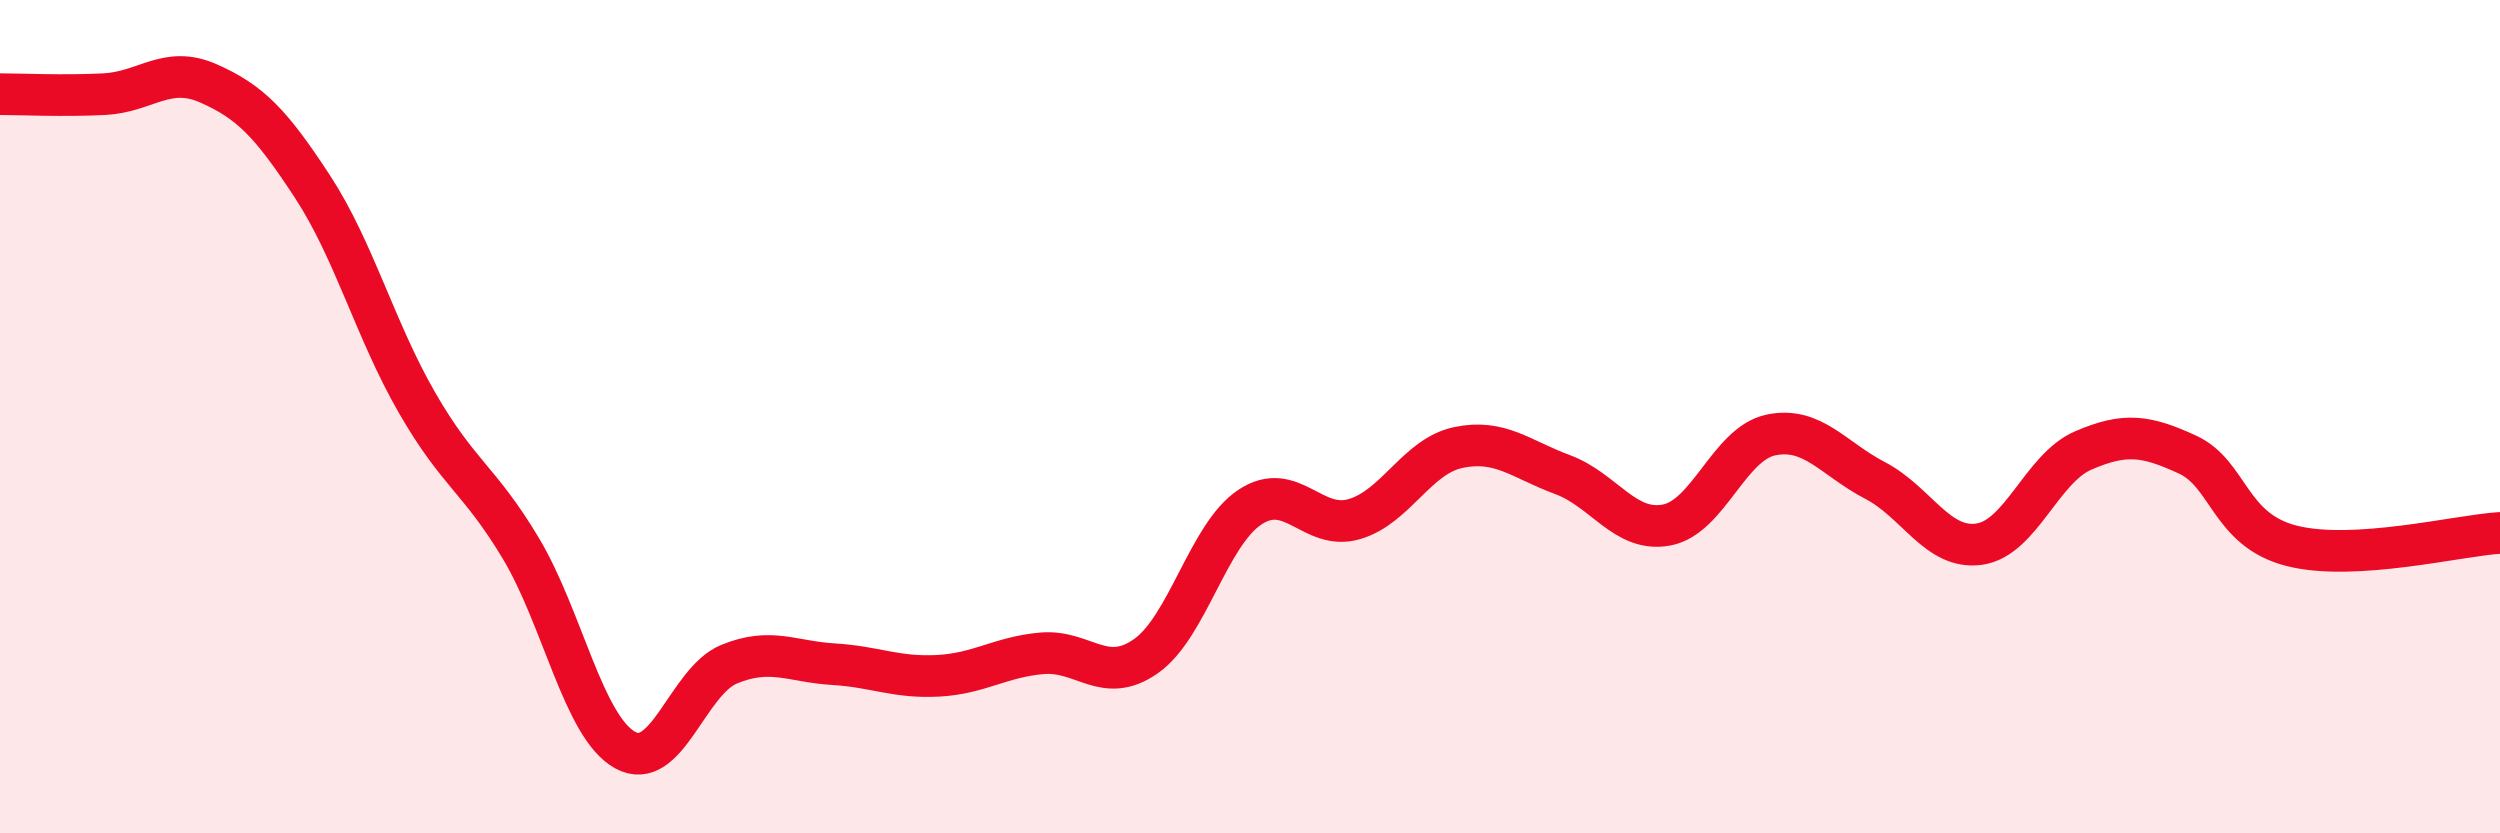 
    <svg width="60" height="20" viewBox="0 0 60 20" xmlns="http://www.w3.org/2000/svg">
      <path
        d="M 0,2.26 C 0.5,2.26 1.5,2.31 2.5,2.26 C 3.5,2.21 4,1.56 5,2 C 6,2.44 6.5,2.95 7.5,4.48 C 8.5,6.01 9,7.91 10,9.65 C 11,11.39 11.5,11.49 12.5,13.16 C 13.5,14.83 14,17.44 15,18 C 16,18.56 16.5,16.35 17.5,15.94 C 18.5,15.53 19,15.88 20,15.94 C 21,16 21.5,16.27 22.5,16.22 C 23.5,16.17 24,15.77 25,15.68 C 26,15.59 26.5,16.45 27.5,15.75 C 28.5,15.05 29,12.83 30,12.17 C 31,11.51 31.5,12.75 32.5,12.46 C 33.5,12.17 34,10.95 35,10.74 C 36,10.53 36.5,11.02 37.5,11.39 C 38.5,11.76 39,12.79 40,12.6 C 41,12.41 41.5,10.65 42.5,10.44 C 43.5,10.23 44,11.01 45,11.53 C 46,12.05 46.5,13.2 47.5,13.06 C 48.5,12.92 49,11.24 50,10.81 C 51,10.38 51.5,10.45 52.5,10.91 C 53.5,11.37 53.5,12.72 55,13.1 C 56.5,13.48 59,12.85 60,12.79L60 20L0 20Z"
        fill="#EB0A25"
        opacity="0.1"
        stroke-linecap="round"
        stroke-linejoin="round"
      />
      <path
        d="M 0,2.26 C 0.5,2.26 1.5,2.31 2.5,2.26 C 3.5,2.21 4,1.56 5,2 C 6,2.44 6.5,2.95 7.5,4.48 C 8.5,6.01 9,7.91 10,9.65 C 11,11.39 11.5,11.49 12.5,13.16 C 13.5,14.83 14,17.44 15,18 C 16,18.56 16.5,16.35 17.5,15.94 C 18.5,15.53 19,15.88 20,15.94 C 21,16 21.5,16.27 22.5,16.22 C 23.5,16.17 24,15.77 25,15.68 C 26,15.59 26.5,16.45 27.5,15.75 C 28.5,15.05 29,12.83 30,12.17 C 31,11.51 31.5,12.75 32.5,12.46 C 33.5,12.17 34,10.95 35,10.74 C 36,10.53 36.5,11.02 37.5,11.39 C 38.5,11.76 39,12.79 40,12.6 C 41,12.41 41.5,10.65 42.5,10.44 C 43.5,10.23 44,11.01 45,11.53 C 46,12.05 46.5,13.2 47.5,13.06 C 48.5,12.92 49,11.24 50,10.81 C 51,10.38 51.5,10.45 52.5,10.91 C 53.5,11.37 53.5,12.72 55,13.1 C 56.5,13.48 59,12.85 60,12.79"
        stroke="#EB0A25"
        stroke-width="1"
        fill="none"
        stroke-linecap="round"
        stroke-linejoin="round"
      />
    </svg>
  
